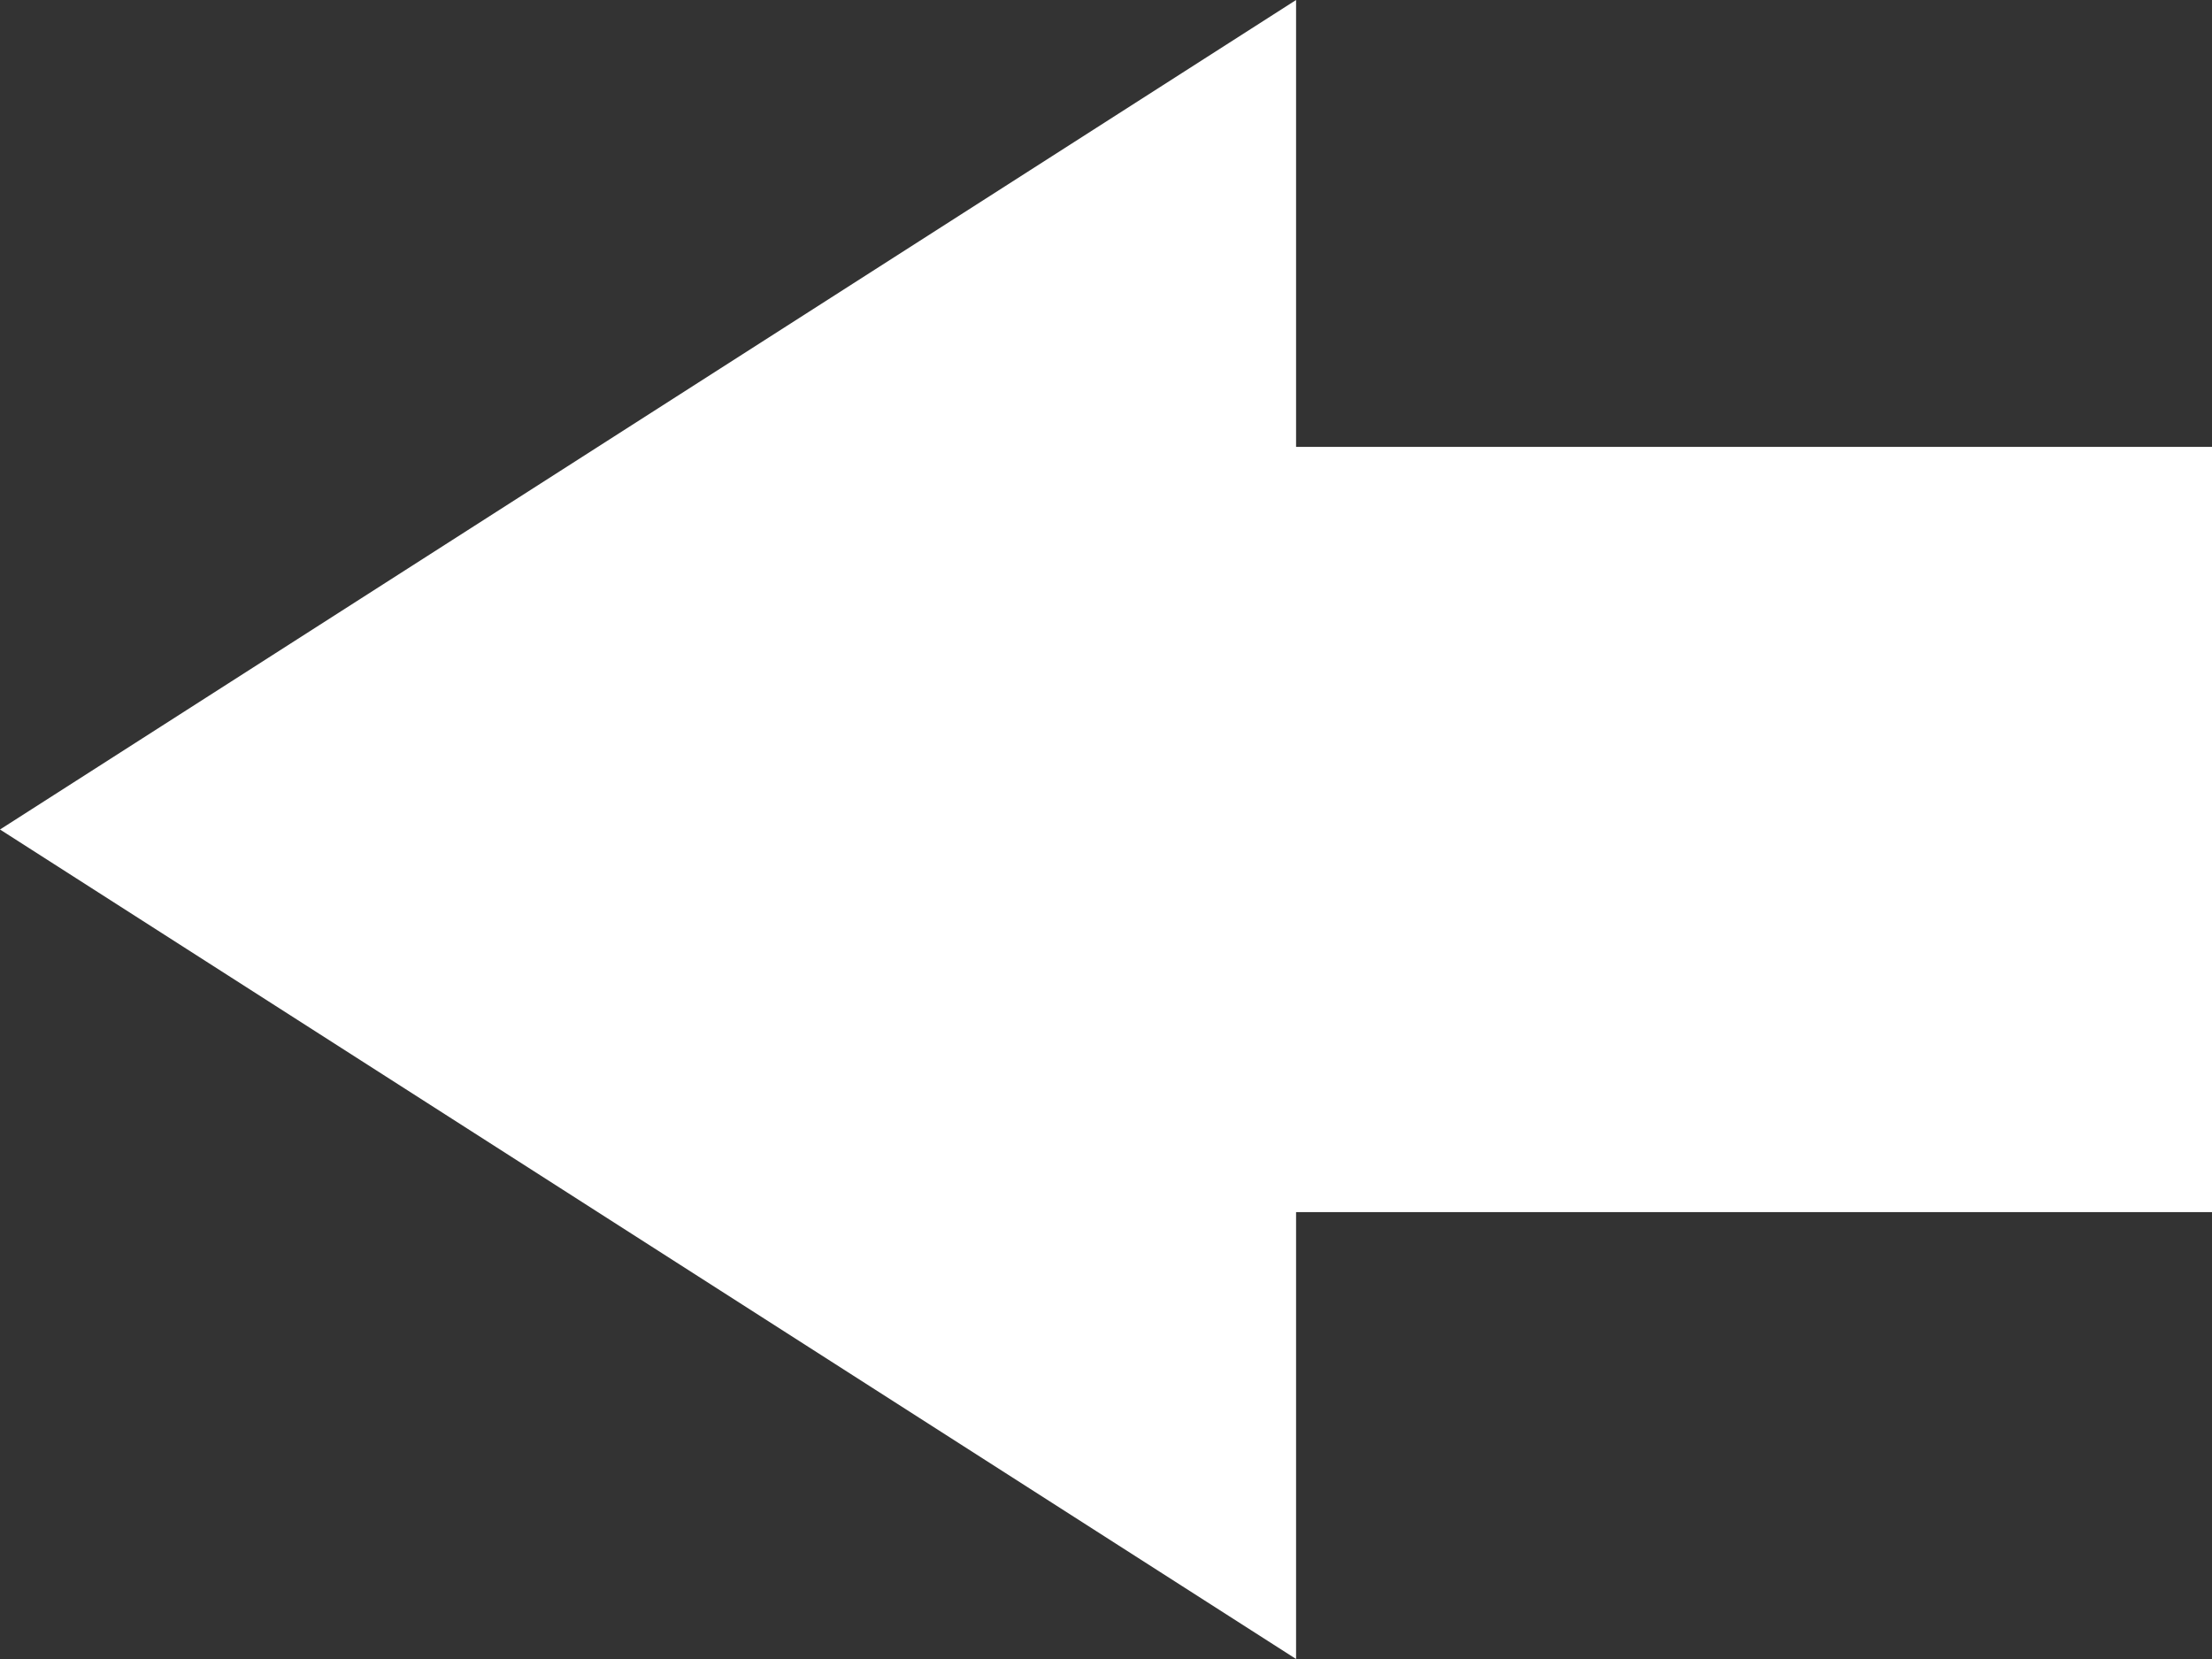 <?xml version="1.0" encoding="UTF-8"?> <svg xmlns="http://www.w3.org/2000/svg" width="28" height="21" viewBox="0 0 28 21" fill="none"><rect x="0" y="0" width="28" height="21" fill="#333333" stroke="none"/> <path d="M0 10.5L16.406 21V15.343H28V5.657H16.406V0L0 10.5Z" fill="white"></path> </svg> 